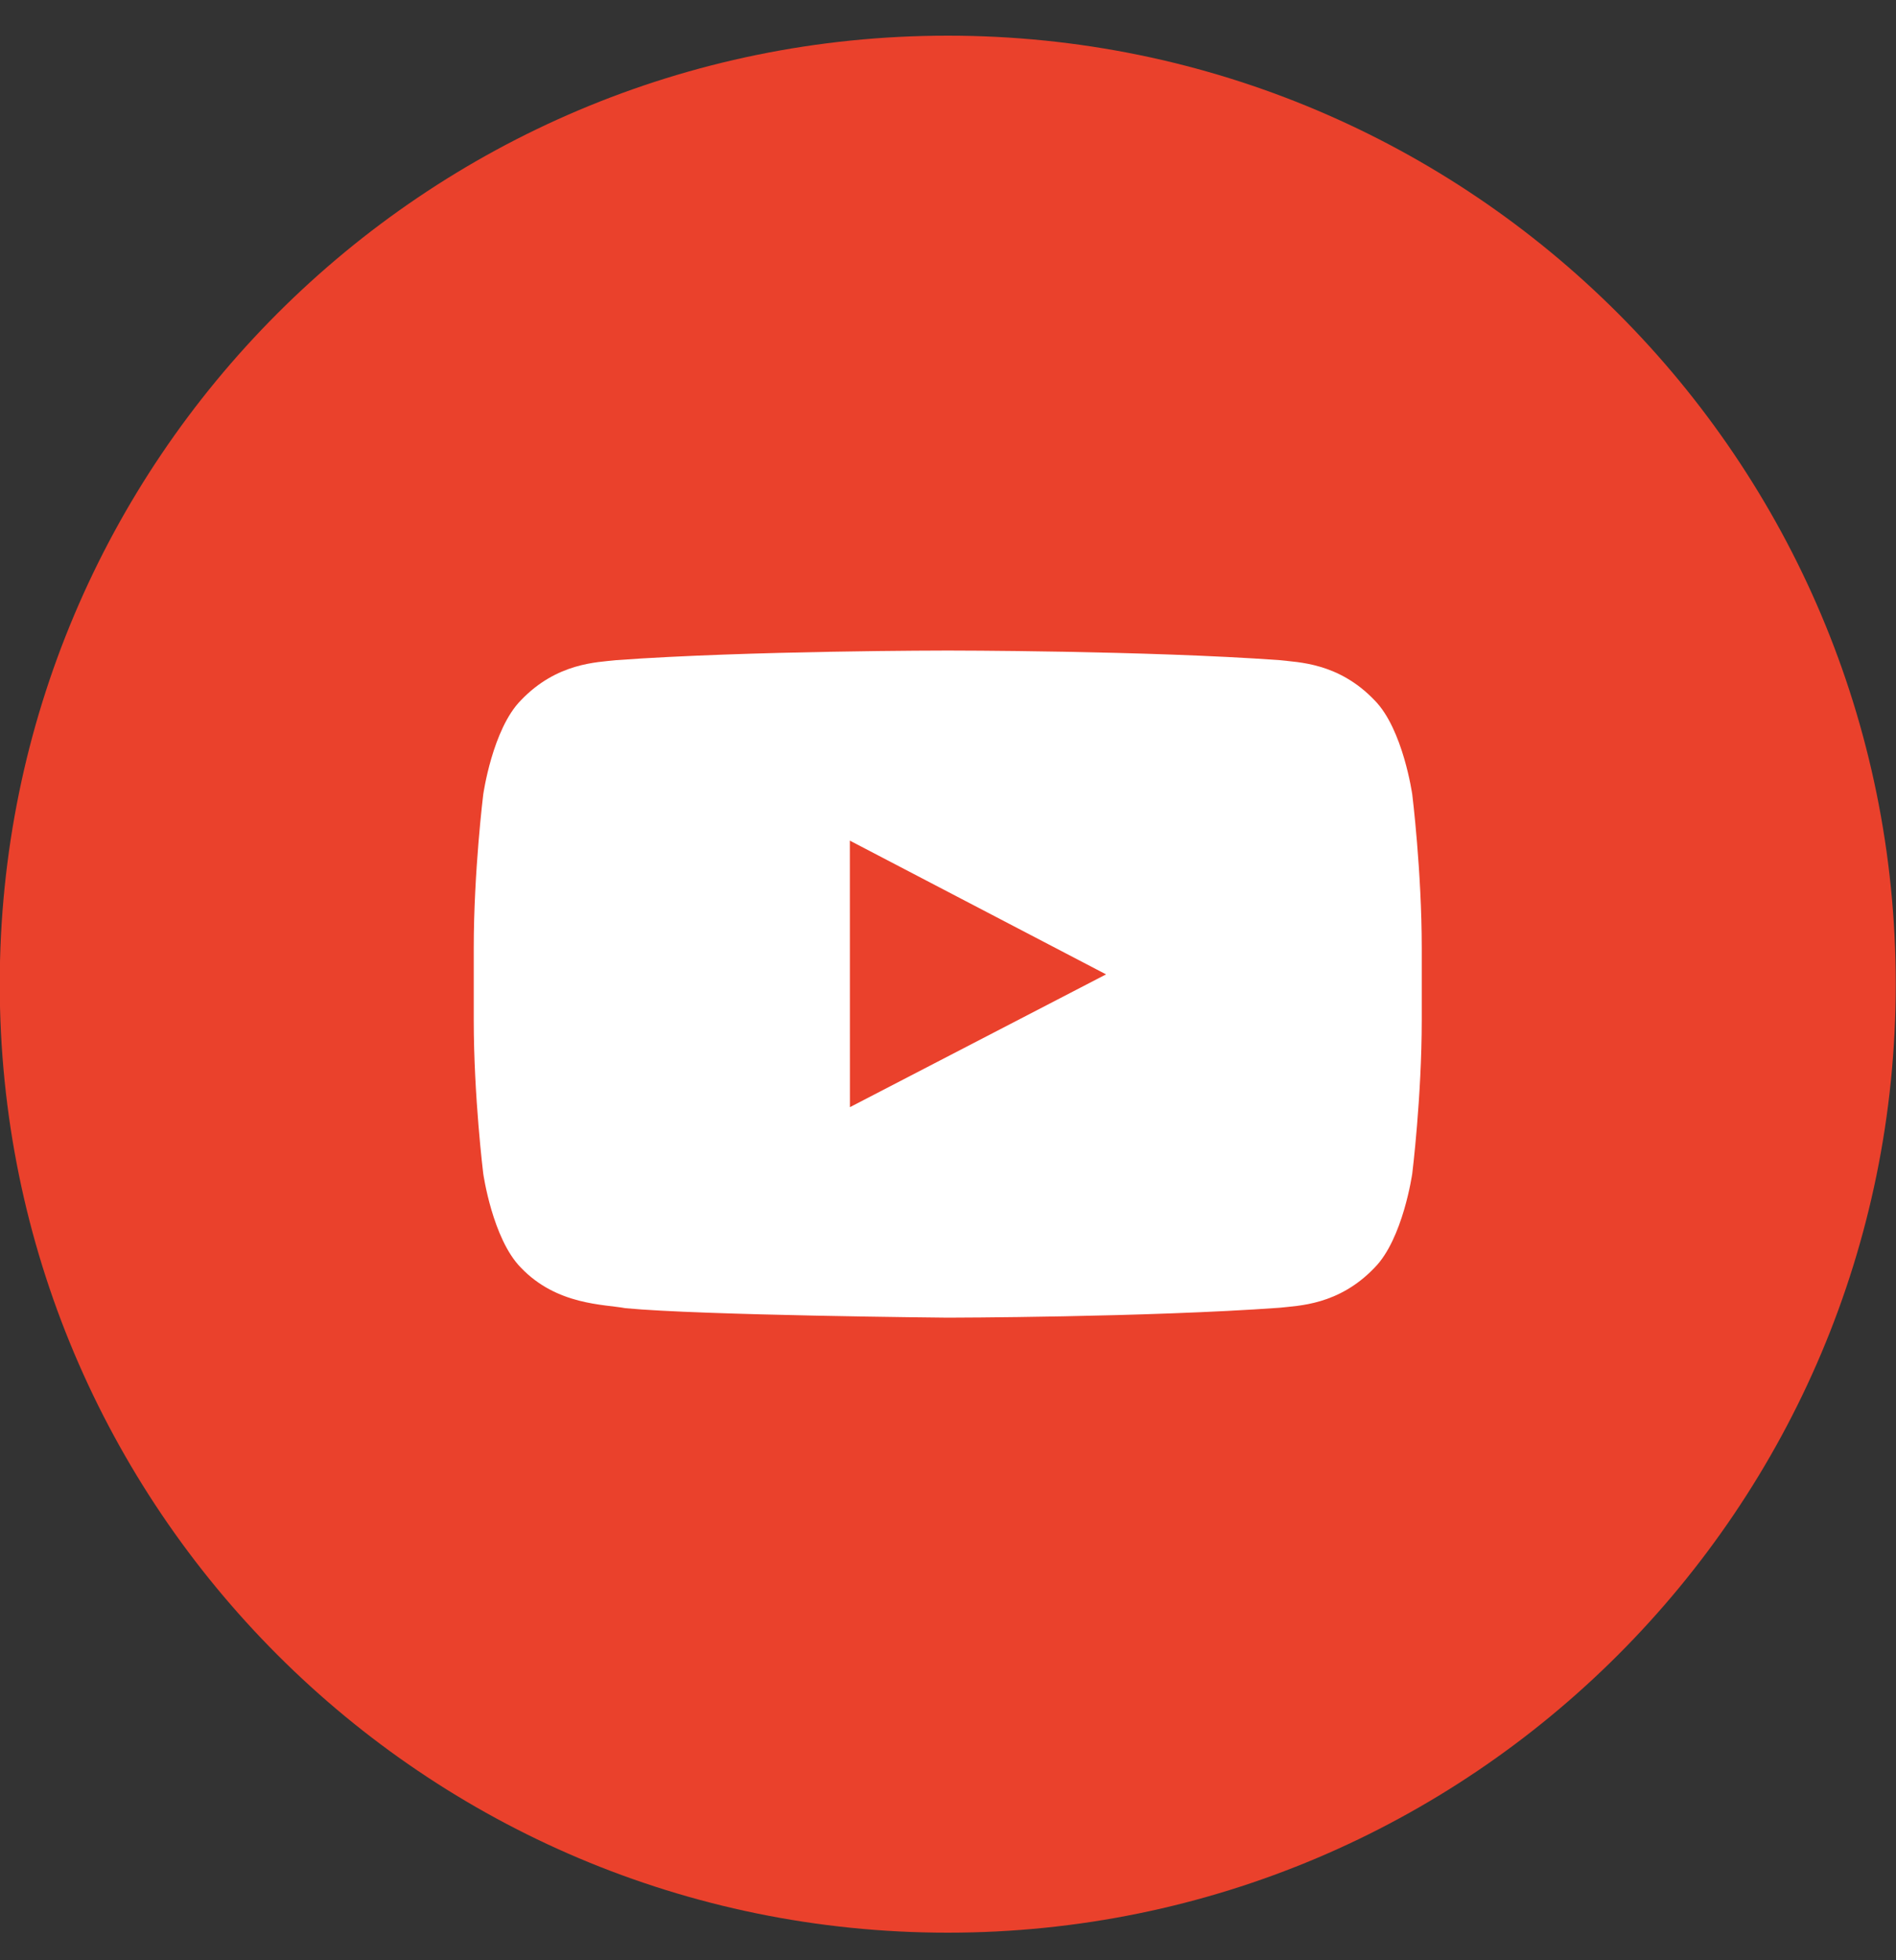 <?xml version="1.0"?>
<svg xmlns="http://www.w3.org/2000/svg" width="30" height="31" viewBox="0 0 30 31" fill="none">
<rect x="0" y="0" width="30" height="31" fill="#333333" stroke="none"/>
<rect x="5.029" y="8.06" width="17.538" height="12.796" fill="white"/>
<path fill-rule="evenodd" clip-rule="evenodd" d="M22.496 16.13C22.496 17.344 22.346 18.558 22.346 18.558C22.346 18.558 22.2 19.591 21.75 20.047C21.18 20.644 20.541 20.647 20.247 20.681C18.148 20.833 14.996 20.838 14.996 20.838C14.996 20.838 11.096 20.802 9.896 20.688C9.562 20.625 8.812 20.644 8.242 20.047C7.792 19.591 7.646 18.558 7.646 18.558C7.646 18.558 7.496 17.344 7.496 16.13V14.992C7.496 13.778 7.646 12.565 7.646 12.565C7.646 12.565 7.792 11.53 8.242 11.075C8.812 10.478 9.452 10.475 9.745 10.44C11.844 10.288 14.993 10.288 14.993 10.288H14.999C14.999 10.288 18.148 10.288 20.247 10.44C20.541 10.475 21.18 10.478 21.75 11.075C22.2 11.53 22.346 12.565 22.346 12.565C22.346 12.565 22.496 13.778 22.496 14.992V16.13ZM14.996 0.564C6.711 0.564 -0.004 7.279 -0.004 15.564C-0.004 23.847 6.711 30.564 14.996 30.564C23.281 30.564 29.996 23.847 29.996 15.564C29.996 7.279 23.281 0.564 14.996 0.564Z" fill="#EA412C"/>
<path fill-rule="evenodd" clip-rule="evenodd" d="M13.448 17.509L17.501 15.409L13.447 13.294L13.448 17.509Z" fill="#EA412C"/>
</svg>
